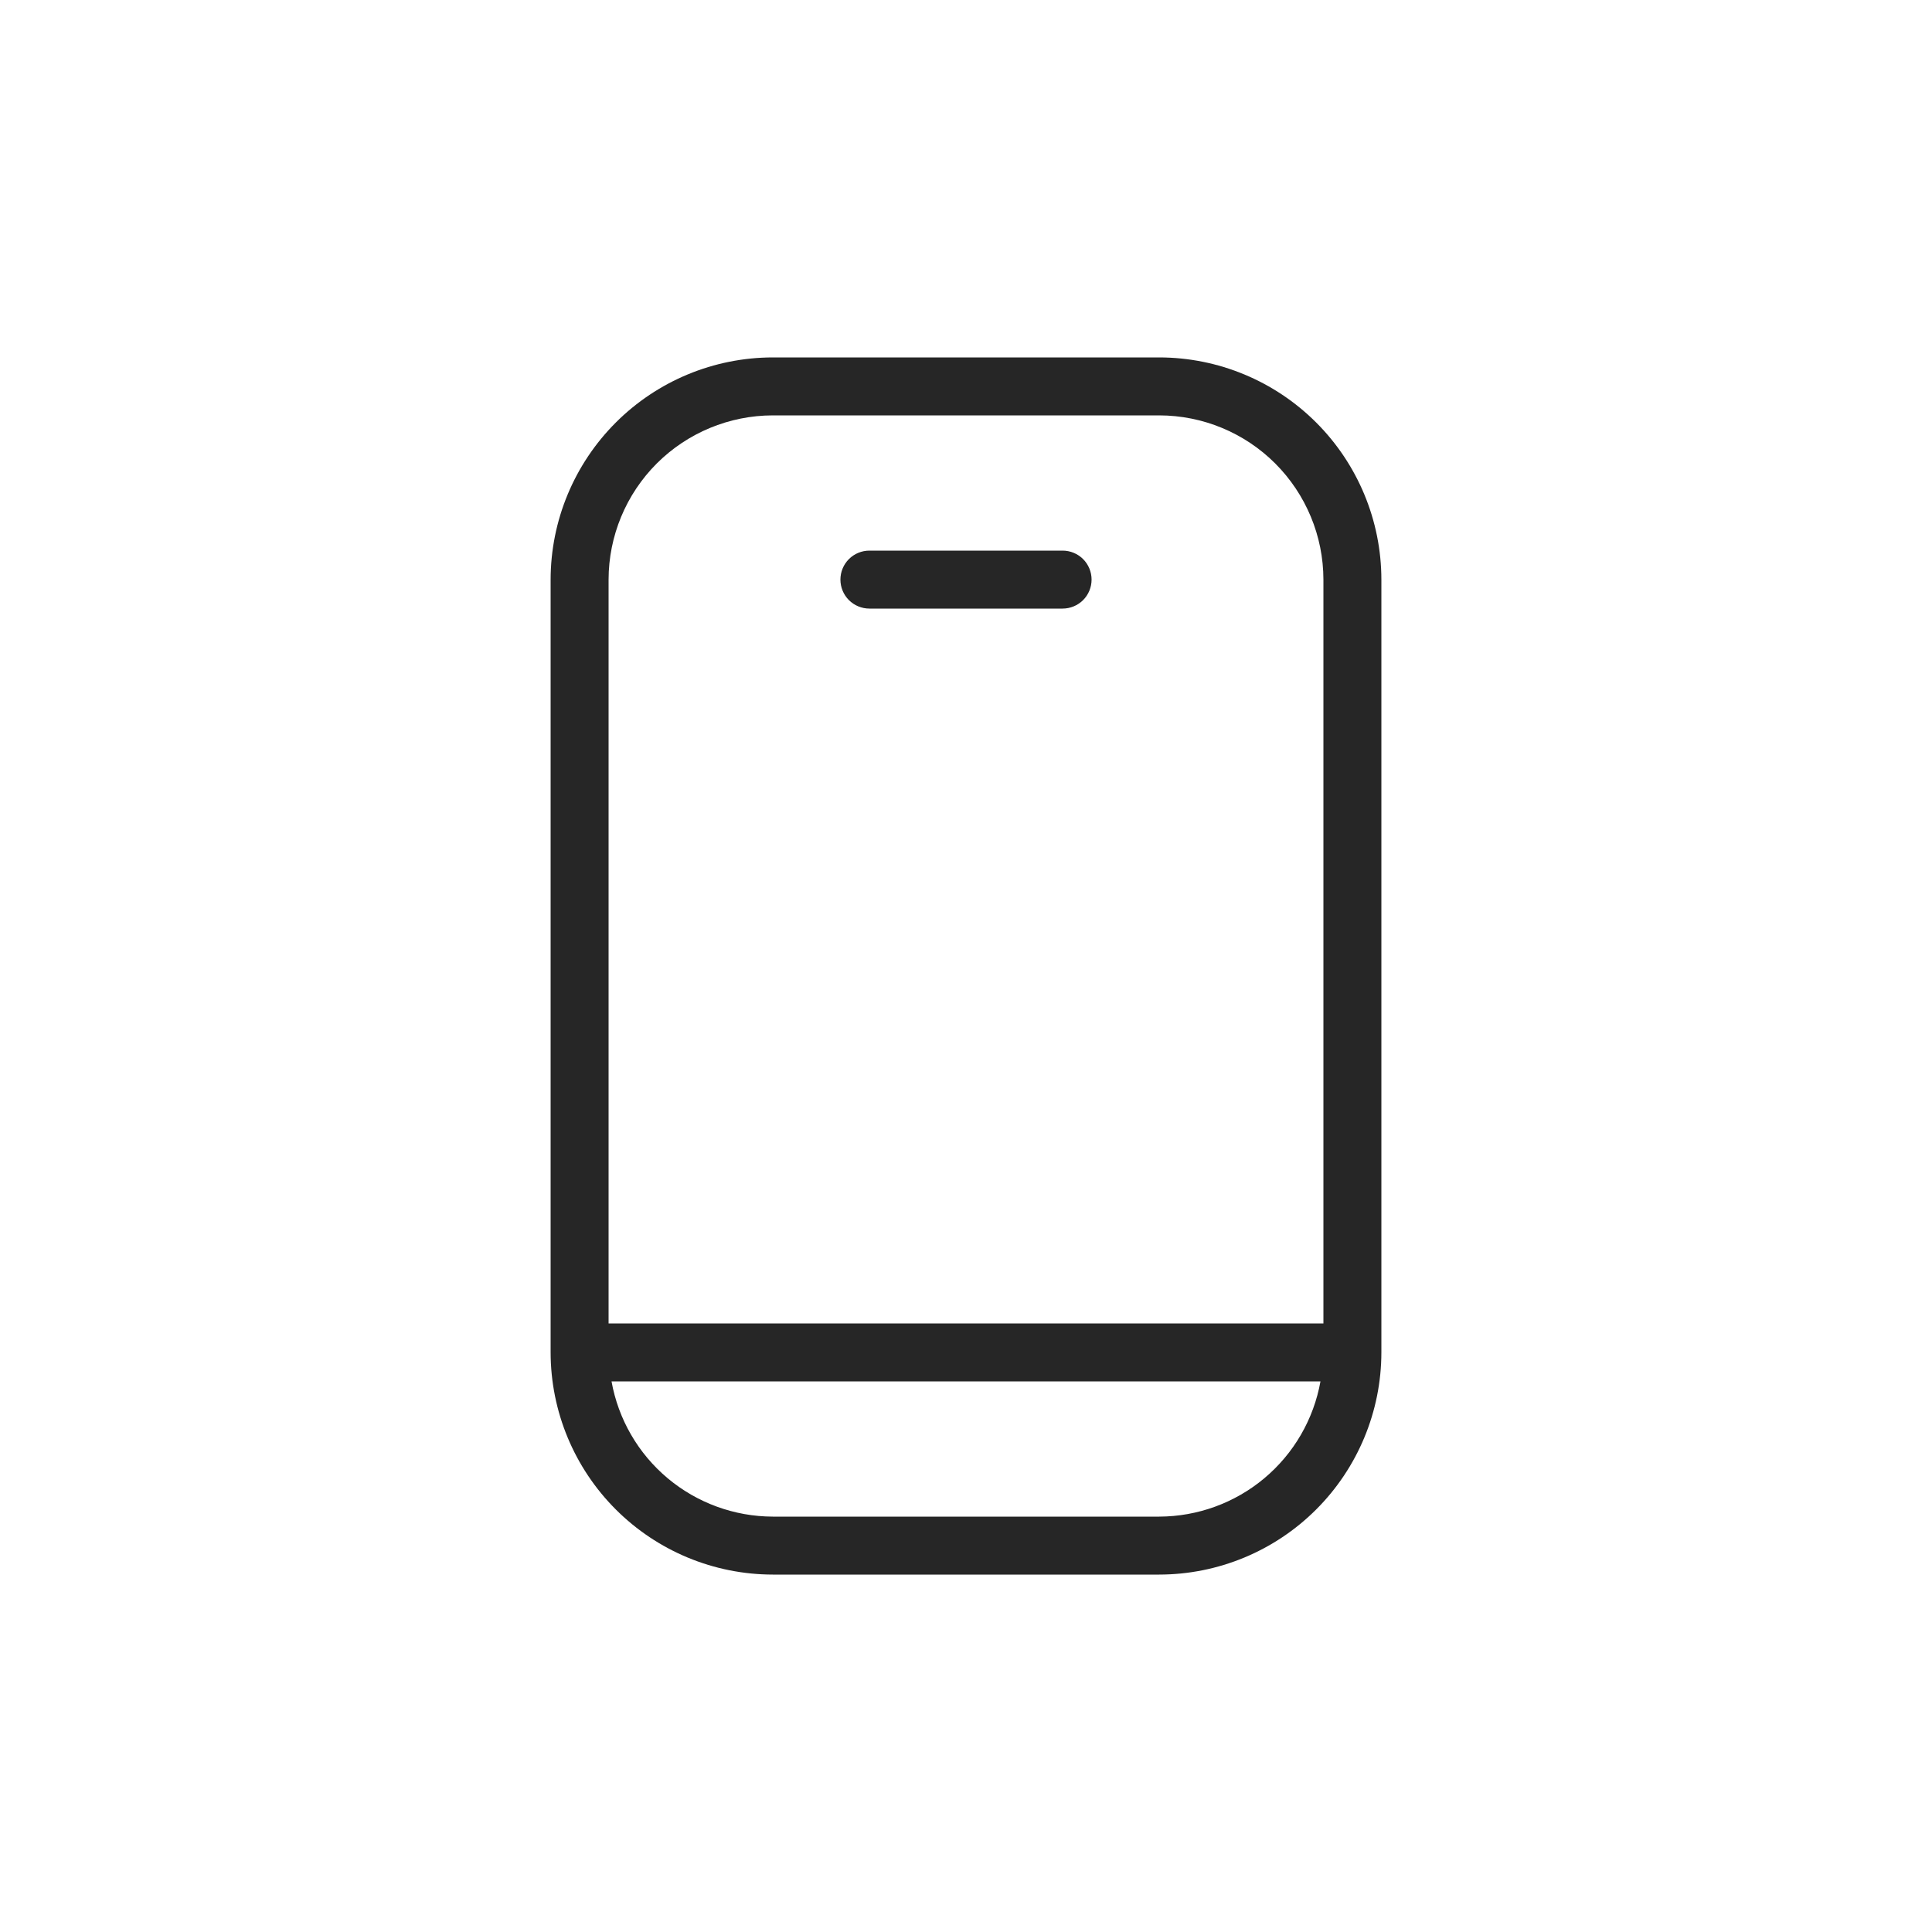 <svg width="36" height="36" viewBox="0 0 36 36" fill="none" xmlns="http://www.w3.org/2000/svg">
<path d="M10.26 10.8V25.2C10.261 26.298 10.698 27.35 11.474 28.126C12.25 28.902 13.302 29.339 14.4 29.34H21.6C22.698 29.339 23.75 28.902 24.526 28.126C25.302 27.35 25.739 26.298 25.74 25.2V10.8C25.739 9.702 25.302 8.65 24.526 7.874C23.75 7.098 22.698 6.661 21.6 6.66H14.4C13.302 6.661 12.25 7.098 11.474 7.874C10.698 8.65 10.261 9.702 10.26 10.8ZM21.6 28.26H14.4C13.683 28.258 12.99 28.005 12.441 27.545C11.891 27.084 11.521 26.445 11.395 25.74H24.605C24.479 26.445 24.109 27.084 23.559 27.545C23.01 28.005 22.317 28.258 21.6 28.26ZM24.66 10.8V24.66H11.34V10.8C11.341 9.989 11.664 9.211 12.237 8.637C12.811 8.064 13.589 7.741 14.4 7.74H21.6C22.411 7.741 23.189 8.063 23.763 8.637C24.336 9.211 24.659 9.989 24.66 10.8Z" fill="#262626"/>
<path d="M16.2 11.34H19.8C19.943 11.34 20.081 11.283 20.182 11.182C20.283 11.081 20.34 10.943 20.34 10.8C20.34 10.657 20.283 10.519 20.182 10.418C20.081 10.317 19.943 10.26 19.8 10.26H16.2C16.057 10.26 15.919 10.317 15.818 10.418C15.717 10.519 15.66 10.657 15.66 10.8C15.66 10.943 15.717 11.081 15.818 11.182C15.919 11.283 16.057 11.34 16.2 11.34Z" fill="#262626"/>
</svg>
